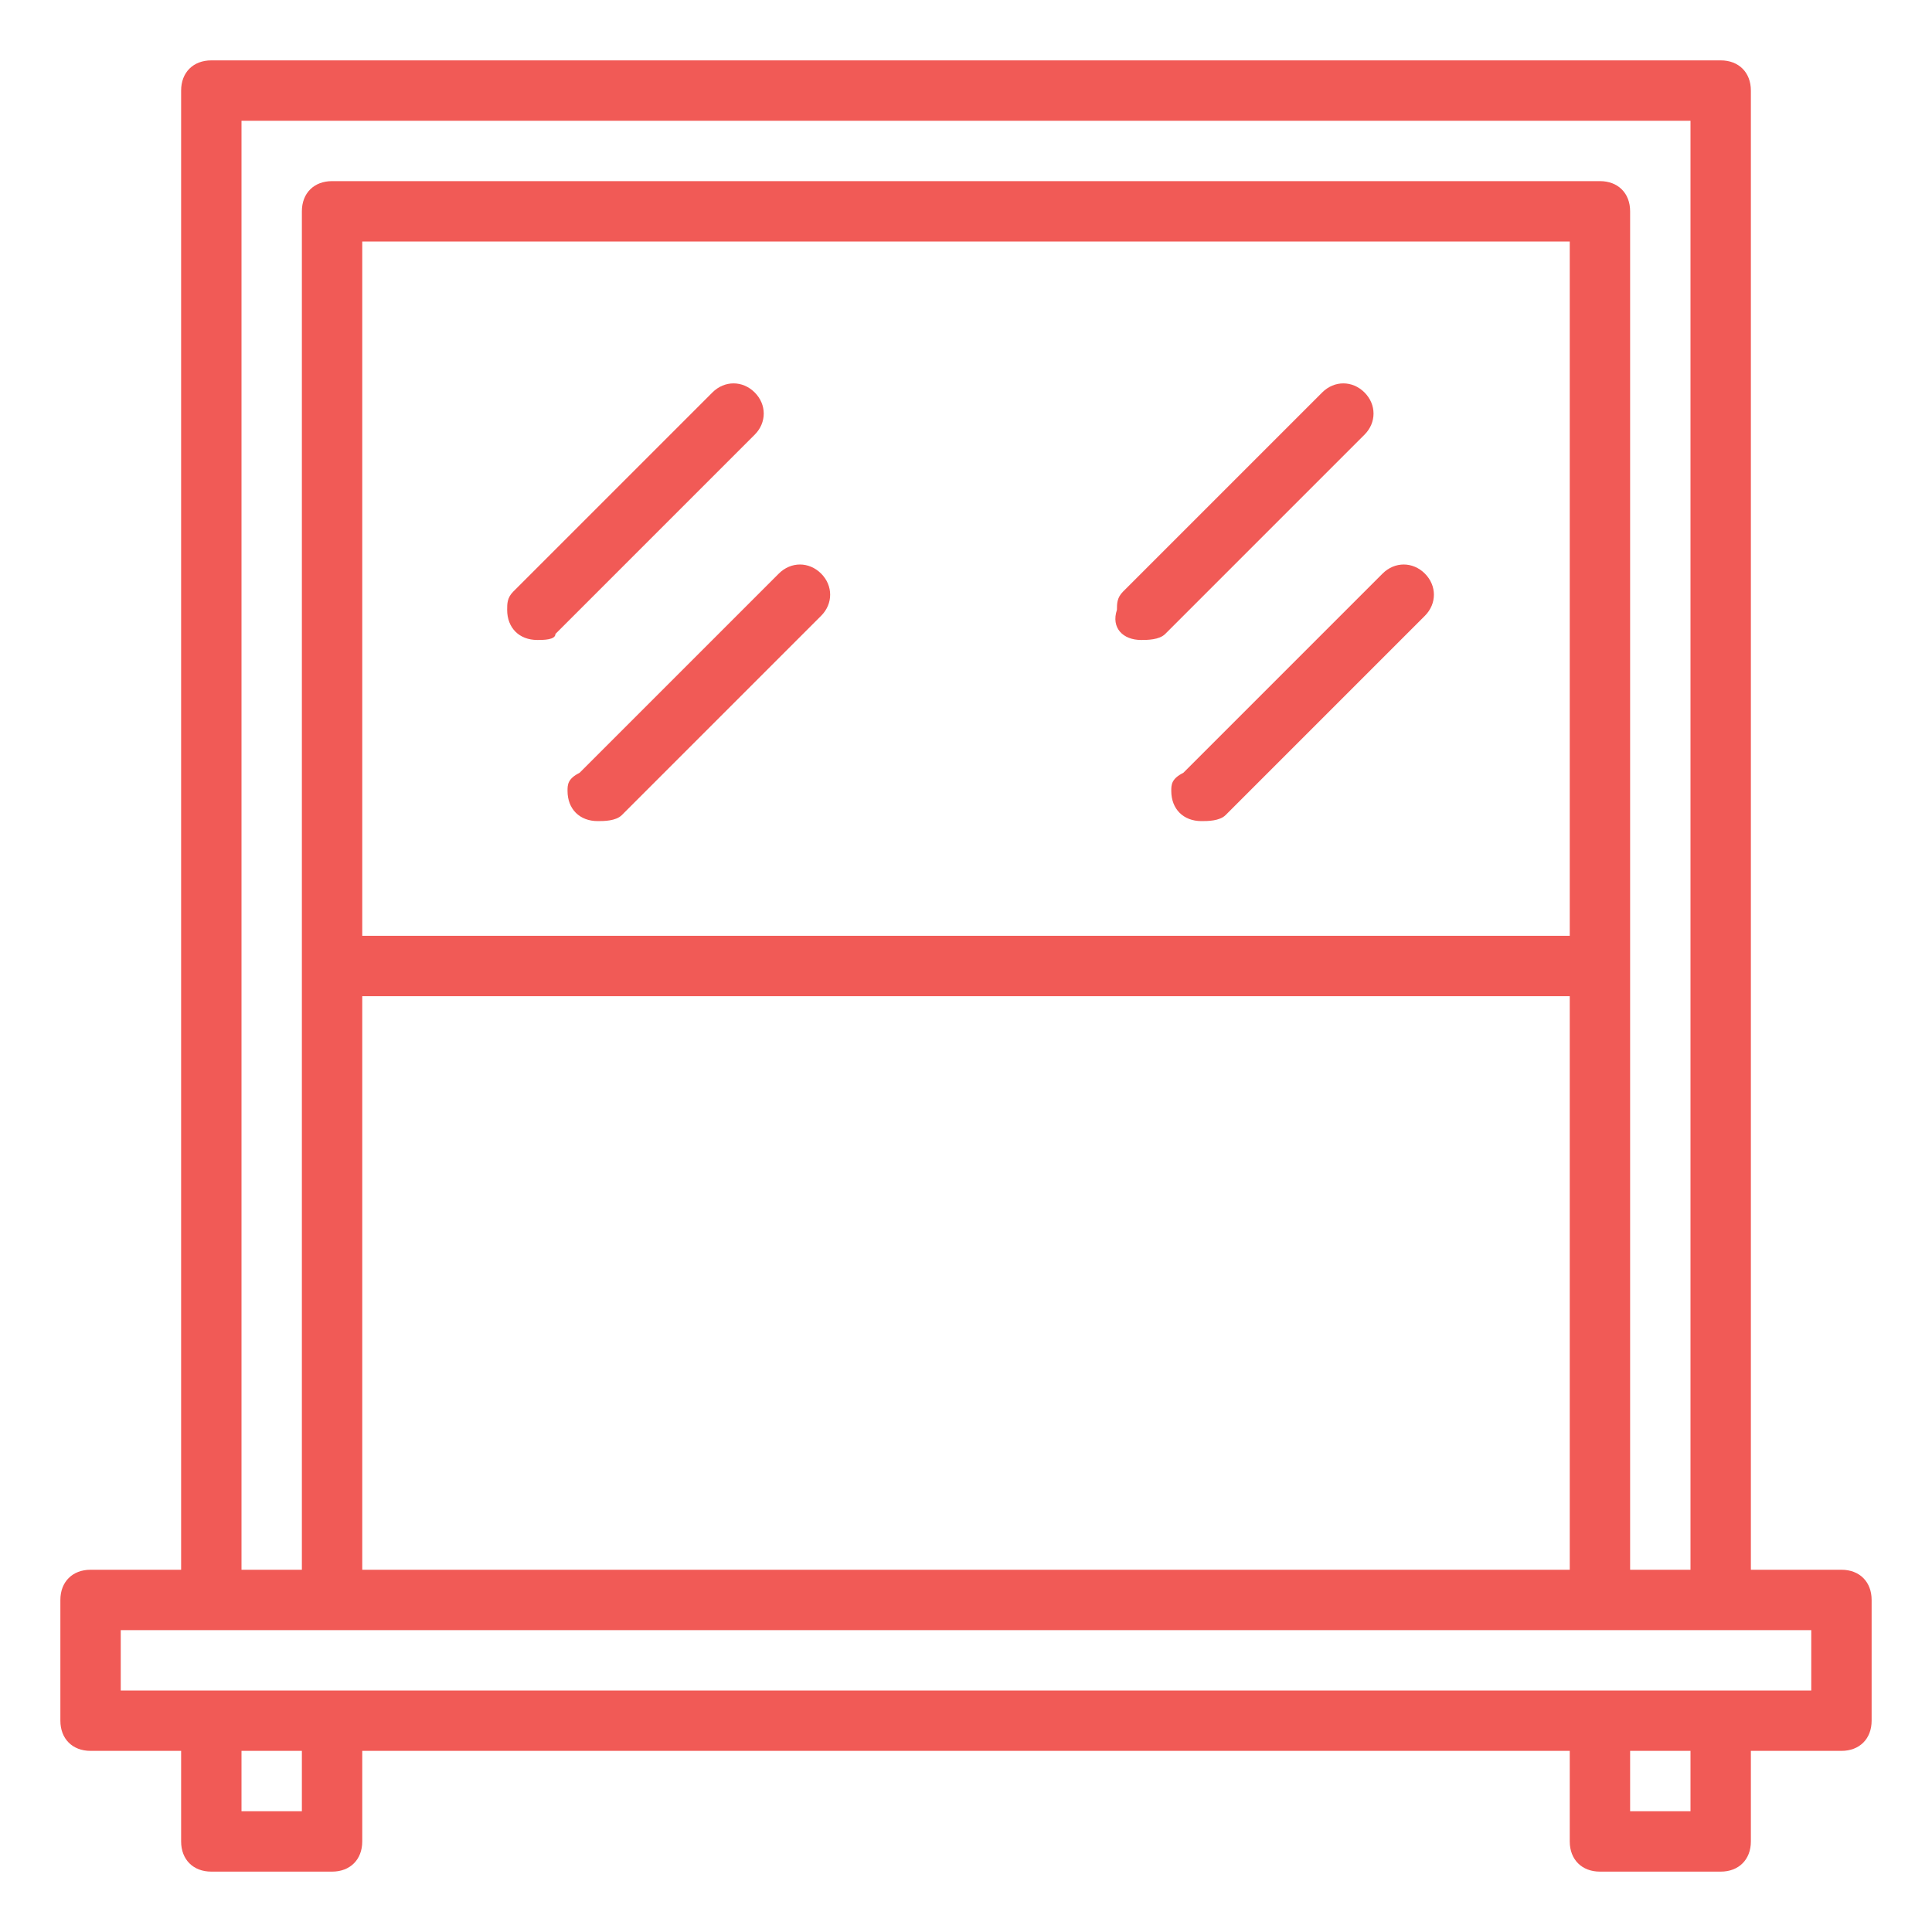 <svg xmlns="http://www.w3.org/2000/svg" width="32" height="32" viewBox="0 0 32 32">
  <g fill="#F15A56" fill-rule="evenodd" transform="translate(1 1)">
    <path d="M29.5,25 L28,25 L28,0.5 C28,0.2 27.8,0 27.5,0 L2.5,0 C2.2,0 2,0.2 2,0.5 L2,25 L0.5,25 C0.2,25 0,25.2 0,25.5 L0,27.5 C0,27.8 0.2,28 0.5,28 L2,28 L2,29.5 C2,29.8 2.2,30 2.5,30 L4.5,30 C4.8,30 5,29.8 5,29.5 L5,28 L25,28 L25,29.5 C25,29.8 25.2,30 25.5,30 L27.5,30 C27.8,30 28,29.8 28,29.5 L28,28 L29.5,28 C29.8,28 30,27.8 30,27.5 L30,25.5 C30,25.2 29.8,25 29.5,25 Z M3,1 L27,1 L27,25 L26,25 L26,15 L26,2.5 C26,2.2 25.8,2 25.5,2 L4.5,2 C4.2,2 4,2.2 4,2.5 L4,15 L4,25 L3,25 L3,1 Z M5,25 L5,15.5 L25,15.5 L25,25 L5,25 Z M25,14.5 L5,14.5 L5,3 L25,3 L25,14.5 Z M4,29 L3,29 L3,28 L4,28 L4,29 Z M27,29 L26,29 L26,28 L27,28 L27,29 Z M29,27 L27.5,27 L25.5,27 L4.5,27 L2.5,27 L1,27 L1,26 L2.5,26 L4.5,26 L25.5,26 L27.5,26 L29,26 L29,27 Z"/>
    <path d="M7.9,9.6 C8,9.6 8.2,9.6 8.2,9.5 L11.5,6.2 C11.7,6 11.7,5.7 11.5,5.5 C11.3,5.3 11,5.3 10.8,5.5 L7.5,8.8 C7.4,8.9 7.4,9 7.4,9.1 C7.4,9.4 7.6,9.6 7.9,9.6 Z M8.4,12.1 C8.4,12.4 8.6,12.6 8.9,12.6 C9,12.6 9.2,12.6 9.3,12.5 L12.6,9.2 C12.8,9 12.8,8.7 12.6,8.5 C12.4,8.3 12.1,8.3 11.9,8.5 L8.6,11.8 C8.4,11.9 8.4,12 8.4,12.1 Z M17.9,9.6 C18,9.6 18.2,9.6 18.3,9.5 L21.6,6.2 C21.8,6 21.8,5.7 21.6,5.5 C21.4,5.3 21.1,5.3 20.9,5.5 L17.6,8.8 C17.5,8.9 17.5,9 17.5,9.1 C17.4,9.4 17.6,9.6 17.9,9.6 Z M18.4,12.1 C18.4,12.4 18.6,12.6 18.9,12.6 C19,12.6 19.2,12.6 19.3,12.5 L22.6,9.2 C22.8,9 22.8,8.7 22.6,8.5 C22.4,8.3 22.1,8.3 21.9,8.5 L18.6,11.8 C18.4,11.9 18.4,12 18.4,12.1 Z"/>
  </g>
</svg>

